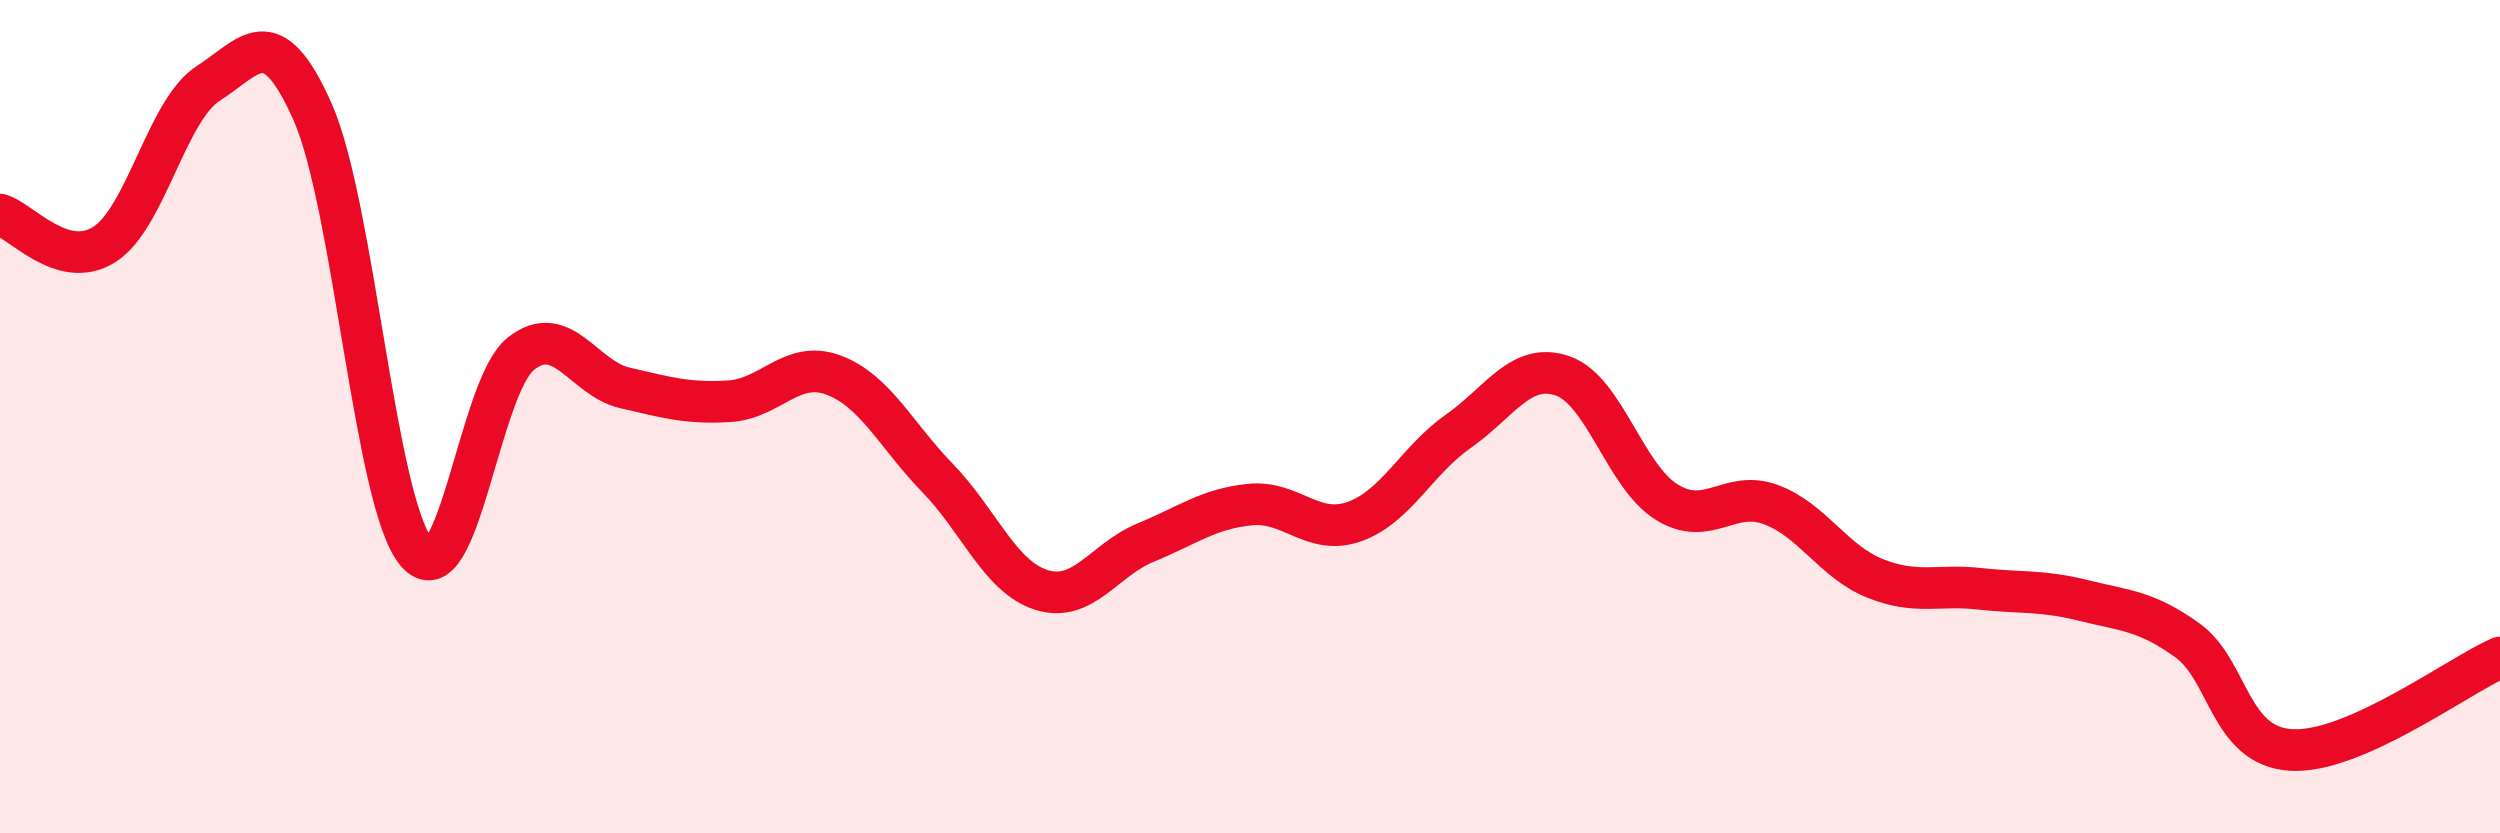 
    <svg width="60" height="20" viewBox="0 0 60 20" xmlns="http://www.w3.org/2000/svg">
      <path
        d="M 0,5.15 C 0.5,5.29 1.5,6.5 2.5,5.87 C 3.5,5.24 4,2.64 5,2 C 6,1.36 6.5,0.43 7.5,2.68 C 8.5,4.93 9,12.1 10,13.26 C 11,14.42 11.5,9.28 12.5,8.49 C 13.5,7.7 14,9.08 15,9.31 C 16,9.54 16.5,9.69 17.5,9.63 C 18.5,9.57 19,8.63 20,9 C 21,9.37 21.5,10.44 22.5,11.47 C 23.5,12.5 24,13.85 25,14.16 C 26,14.47 26.5,13.43 27.5,13.02 C 28.5,12.61 29,12.21 30,12.11 C 31,12.01 31.5,12.87 32.5,12.52 C 33.5,12.17 34,11.05 35,10.35 C 36,9.65 36.5,8.68 37.5,9.02 C 38.5,9.36 39,11.43 40,12.05 C 41,12.67 41.5,11.74 42.5,12.11 C 43.5,12.48 44,13.48 45,13.88 C 46,14.28 46.5,14.02 47.5,14.13 C 48.5,14.24 49,14.16 50,14.41 C 51,14.66 51.5,14.65 52.5,15.37 C 53.5,16.09 53.5,17.92 55,18 C 56.5,18.08 59,16.22 60,15.78L60 20L0 20Z"
        fill="#EB0A25"
        opacity="0.1"
        stroke-linecap="round"
        stroke-linejoin="round"
      />
      <path
        d="M 0,5.15 C 0.5,5.29 1.5,6.5 2.5,5.87 C 3.5,5.24 4,2.64 5,2 C 6,1.36 6.5,0.43 7.5,2.68 C 8.5,4.93 9,12.1 10,13.26 C 11,14.42 11.5,9.28 12.5,8.49 C 13.5,7.7 14,9.08 15,9.31 C 16,9.54 16.5,9.69 17.5,9.63 C 18.5,9.57 19,8.63 20,9 C 21,9.37 21.5,10.44 22.5,11.47 C 23.5,12.5 24,13.85 25,14.16 C 26,14.47 26.5,13.43 27.5,13.02 C 28.5,12.61 29,12.21 30,12.11 C 31,12.01 31.5,12.87 32.5,12.52 C 33.5,12.17 34,11.05 35,10.35 C 36,9.65 36.5,8.68 37.5,9.02 C 38.5,9.36 39,11.43 40,12.05 C 41,12.67 41.5,11.74 42.5,12.11 C 43.5,12.48 44,13.48 45,13.88 C 46,14.28 46.5,14.02 47.5,14.13 C 48.5,14.24 49,14.16 50,14.41 C 51,14.66 51.5,14.65 52.5,15.37 C 53.5,16.09 53.5,17.92 55,18 C 56.5,18.08 59,16.22 60,15.78"
        stroke="#EB0A25"
        stroke-width="1"
        fill="none"
        stroke-linecap="round"
        stroke-linejoin="round"
      />
    </svg>
  